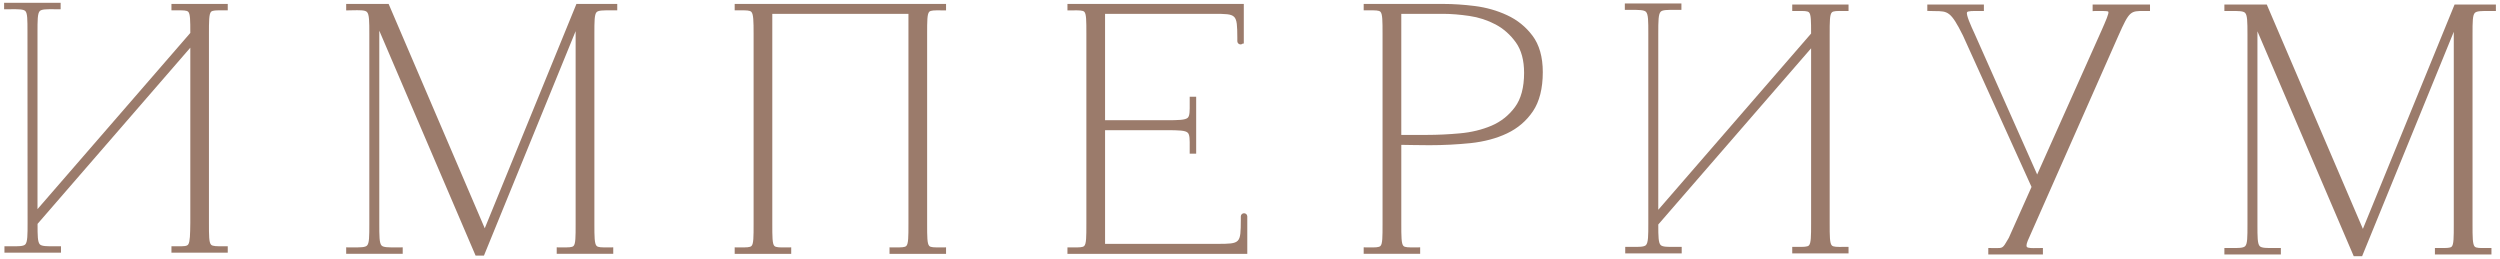 <?xml version="1.0" encoding="UTF-8"?>
<!DOCTYPE svg PUBLIC "-//W3C//DTD SVG 1.1//EN" "http://www.w3.org/Graphics/SVG/1.1/DTD/svg11.dtd">
<!-- Creator: CorelDRAW 2021 (64-Bit) -->
<svg xmlns="http://www.w3.org/2000/svg" xml:space="preserve" width="444px" height="46px" version="1.1" style="shape-rendering:geometricPrecision; text-rendering:geometricPrecision; image-rendering:optimizeQuality; fill-rule:evenodd; clip-rule:evenodd"
viewBox="0 0 444 46"
 xmlns:xlink="http://www.w3.org/1999/xlink"
 xmlns:xodm="http://www.corel.com/coreldraw/odm/2003">
 <defs>
  <style type="text/css">
   <![CDATA[
    .fil0 {fill:#9B7B6B;fill-rule:nonzero}
   ]]>
  </style>
 </defs>
 <g id="Слой_x0020_1">
  <path class="fil0" d="M86.09 40.54l-17.07 -39.84 -7.54 0 0 1.15 0.94 -0.02c1.49,-0.03 2.39,-0.05 2.74,0.29 0.43,0.42 0.43,1.73 0.43,3.91l0 33.72c0,2.23 0,3.46 -0.41,3.86 -0.34,0.34 -1.19,0.33 -2.59,0.33l-1.11 -0.01 0 1.15 10.04 0 0 -1.15 -1.11 0.01c-1.43,0 -2.3,0.01 -2.64,-0.33 -0.41,-0.42 -0.41,-1.71 -0.41,-3.86l0 -34.3 17.1 39.94 1.49 0 16.28 -39.86 0 34.26c0,2.27 0,3.53 -0.37,3.89 -0.26,0.27 -0.92,0.26 -2,0.26l-0.99 -0.01 0 1.15 10.04 0 0 -1.15 -0.97 0.01c-1.07,0 -1.71,0.01 -1.98,-0.26 -0.39,-0.38 -0.4,-1.61 -0.4,-3.93l0 -33.73c0,-2.23 0,-3.46 0.4,-3.87 0.33,-0.32 1.17,-0.32 2.56,-0.31l1.1 0 0 -1.14 -7.25 0 -16.28 39.84z"/>
  <path class="fil0" d="M130.48 1.84l0.96 0c1.07,-0.01 1.71,-0.01 1.99,0.26 0.39,0.39 0.41,1.68 0.41,3.93l0 33.75c0,2.28 0,3.53 -0.37,3.9 -0.27,0.27 -0.92,0.26 -2.01,0.26l-0.98 -0.01 0 1.15 10.04 0 0 -1.15 -0.99 0.01c-1.08,0.01 -1.73,0.01 -2,-0.26 -0.37,-0.37 -0.37,-1.63 -0.37,-3.93l0 -37.29 24.18 0 0 37.29c0,2.29 0,3.55 -0.38,3.93 -0.27,0.27 -0.92,0.26 -2,0.26l-0.98 -0.01 0 1.15 10.04 0 0 -1.15 -0.98 0.01c-1.09,0 -1.74,0.01 -2,-0.26 -0.38,-0.38 -0.38,-1.64 -0.38,-3.93l0 -33.72c0,-2.3 0,-3.56 0.38,-3.94 0.27,-0.26 0.92,-0.26 2,-0.25l0.98 0 0 -1.14 -37.54 0 0 1.14z"/>
  <path class="fil0" d="M270.68 12.93c0,2.6 -0.55,4.65 -1.63,6.1 -1.09,1.47 -2.49,2.58 -4.15,3.29 -1.7,0.72 -3.58,1.18 -5.6,1.36 -2.06,0.19 -4.03,0.28 -5.88,0.28l-4.55 0 0 -21.5 7.54 0c1.34,0 2.87,0.13 4.54,0.37 1.65,0.24 3.22,0.75 4.66,1.51 1.43,0.76 2.64,1.84 3.62,3.21 0.96,1.35 1.45,3.16 1.45,5.38zm-3.02 -10.23c-1.77,-0.83 -3.7,-1.37 -5.72,-1.63 -2,-0.25 -3.86,-0.37 -5.53,-0.37l-14.22 0 0 1.14 0.97 0c1.08,-0.01 1.74,-0.01 2,0.25 0.38,0.38 0.38,1.64 0.38,3.94l0 33.77c0,2.27 0,3.52 -0.37,3.88 -0.26,0.27 -0.91,0.27 -2,0.26l-0.98 -0.01 0 1.15 10.03 0 0 -1.15 -0.98 0.01c-1.08,0 -1.72,0.01 -1.99,-0.26 -0.38,-0.38 -0.38,-1.72 -0.38,-3.93l0 -14.02 0.26 0c0.54,0 1.16,0.01 1.86,0.03 0.7,0.02 1.66,0.03 2.87,0.03 2.49,0 4.96,-0.13 7.32,-0.37 2.41,-0.26 4.57,-0.83 6.45,-1.72 1.91,-0.9 3.46,-2.22 4.62,-3.94 1.16,-1.72 1.75,-4.06 1.75,-6.95 0,-2.69 -0.62,-4.87 -1.83,-6.47 -1.19,-1.59 -2.71,-2.81 -4.51,-3.64z"/>
  <path class="fil0" d="M439.54 2.28c0.35,-0.34 1.21,-0.33 2.62,-0.33l1.11 0 0 -1.14 -7.34 0 -16.28 39.84 -17.07 -39.84 -7.53 0 0 1.14 1.09 0c1.4,0 2.25,-0.01 2.58,0.33 0.41,0.4 0.43,1.54 0.43,3.86l0 33.72c0,2.23 0,3.46 -0.41,3.86 -0.34,0.34 -1.19,0.34 -2.59,0.33l-1.1 0 0 1.14 10.03 0 0 -1.14 -1.11 0c-1.43,0.01 -2.3,0.01 -2.64,-0.33 -0.41,-0.42 -0.41,-1.64 -0.41,-3.86l0 -34.3 17.1 39.94 1.49 0 16.28 -39.85 0 34.22c0,2.29 0,3.55 -0.37,3.93 -0.26,0.26 -0.92,0.25 -2,0.25l-0.98 0 0 1.14 10.04 0 0 -1.14 -0.98 0c-1.08,0.01 -1.73,0.01 -1.99,-0.25 -0.39,-0.4 -0.39,-1.73 -0.39,-3.94l0 -33.72c0,-2.32 0.01,-3.46 0.42,-3.86z"/>
  <path class="fil0" d="M30.45 1.84l0.99 0c1.08,-0.01 1.73,-0.01 1.99,0.25 0.36,0.36 0.37,1.54 0.37,3.76l-27.14 31.29 0 -31.33c0,-2.22 0,-3.44 0.41,-3.85 0.33,-0.33 1.18,-0.33 2.59,-0.32l1.11 0 0 -1.14 -10.04 0 0 1.14 1.14 0c1.43,-0.01 2.29,-0.01 2.63,0.32 0.38,0.39 0.38,1.53 0.38,3.69 0,0.06 0.02,33.9 0.02,33.9 0,2.15 0,3.45 -0.42,3.87 -0.34,0.33 -1.18,0.33 -2.59,0.32l-1.1 0 0 1.14 10.04 0 0 -1.14 -0.99 0c-1.51,0.01 -2.41,0.01 -2.76,-0.34 -0.4,-0.41 -0.41,-1.56 -0.41,-3.64l27.13 -31.29 0 31.1c-0.03,2.07 -0.05,3.33 -0.35,3.81 -0.22,0.36 -0.75,0.37 -2.03,0.36l-0.97 0 0 1.14 10 0 0 -1.14 -0.79 0c-1.18,0 -1.89,0.01 -2.17,-0.28 -0.38,-0.38 -0.38,-1.63 -0.38,-3.89l0 -33.57c0,-2.2 0,-3.53 0.38,-3.91 0.27,-0.26 0.91,-0.26 1.99,-0.25l0.97 0 0 -1.14 -10 0 0 1.14z"/>
  <path class="fil0" d="M318.3 1.95l0.99 0c1.08,-0.01 1.74,-0.01 1.99,0.25 0.37,0.36 0.37,1.56 0.37,3.76l-27.14 31.3 0 -31.32c0,-2.25 0.02,-3.45 0.43,-3.86 0.34,-0.34 1.18,-0.33 2.58,-0.33l1.1 0 0 -1.14 -10.05 0 0 1.14 0.96 0c1.52,0 2.44,0 2.79,0.35 0.42,0.42 0.42,1.63 0.42,3.84l0 33.72c0,2.15 0,3.44 -0.42,3.87 -0.34,0.33 -1.19,0.33 -2.58,0.32l-1.1 0 0 1.15 10.03 0 0 -1.15 -1.11 0c-1.42,0.01 -2.29,0.01 -2.63,-0.33 -0.39,-0.39 -0.42,-1.47 -0.42,-3.65l27.14 -31.29 0 31.1c0,2.2 0,3.52 -0.39,3.91 -0.28,0.27 -0.96,0.26 -2.07,0.26l-0.89 0 0 1.15 10 0 0 -1.15 -0.98 0c-1.07,0.01 -1.72,0.01 -1.98,-0.25 -0.39,-0.38 -0.39,-1.71 -0.39,-3.92l0 -33.56c0,-2.28 0,-3.54 0.39,-3.92 0.26,-0.26 0.9,-0.26 1.98,-0.25l0.98 0 0 -1.14 -10 0 0 1.14z"/>
  <path class="fil0" d="M371.65 1.98l0.45 -0.03c0,0 0.01,0 0.02,0l0.68 0c0.69,0 1.55,-0.01 1.64,0.13 0.16,0.24 -0.48,1.68 -1.21,3.34l-11.43 25.57 -11.12 -25.02c-0.63,-1.36 -1.57,-3.42 -1.32,-3.81 0.15,-0.22 1.04,-0.21 1.98,-0.21l1 0 0 -1.14 -10.05 0 0 1.13 0.41 0.01c0.34,0.01 0.66,0.02 0.95,0.02 2.28,0.02 2.82,0.02 4.97,4.34l12.18 26.89 -4.03 9.03 -0.21 0.36c-0.86,1.49 -0.87,1.49 -2.22,1.47 -0.24,-0.01 -0.5,-0.01 -0.8,-0.01l-0.42 0 0 1.14 9.7 0 0 -1.14 -0.42 0c-0.23,0 -0.46,0 -0.68,0.01 -0.78,0.01 -1.59,0.03 -1.76,-0.22 -0.05,-0.07 -0.14,-0.33 0.17,-1.09l16.11 -36.44c1.95,-4.38 2.11,-4.37 4.65,-4.36l0.95 0 0 -1.14 -10.19 0 0 1.17z"/>
  <path class="fil0" d="M220.95 37.87c-0.32,0 -0.58,0.25 -0.58,0.57 0,0 0.01,0.64 0,0.64 0,0 0,0 0,0 -0.03,4.15 -0.03,4.23 -4.18,4.23l-19.93 0 0 -20.19 10.85 0c2.29,0 3.42,0.04 3.84,0.46 0.36,0.36 0.35,1.21 0.34,2.62l0 1.09 1.15 0 0 -10.11 -1.15 0 0 1.1c0.01,1.41 0.02,2.26 -0.33,2.62 -0.44,0.43 -1.69,0.45 -3.85,0.45l-10.85 0 0 -18.89 19.31 0c4.07,0 4.15,0 4.18,4.22l0 0.64c0,0.31 0.26,0.57 0.58,0.57 0.14,0 0.27,-0.06 0.38,-0.15l0.19 -0.01 0 -7.03 -31.32 0 0 1.14 0.99 0c1.09,-0.01 1.74,-0.01 2,0.25 0.37,0.36 0.37,1.6 0.37,3.85l0 33.81c0,2.29 0,3.55 -0.38,3.93 -0.27,0.27 -0.92,0.26 -2,0.26l-0.98 -0.01 0 1.15 31.94 0 0 -6.67c-0.02,-0.31 -0.27,-0.54 -0.57,-0.54z"/>
 </g>
</svg>

